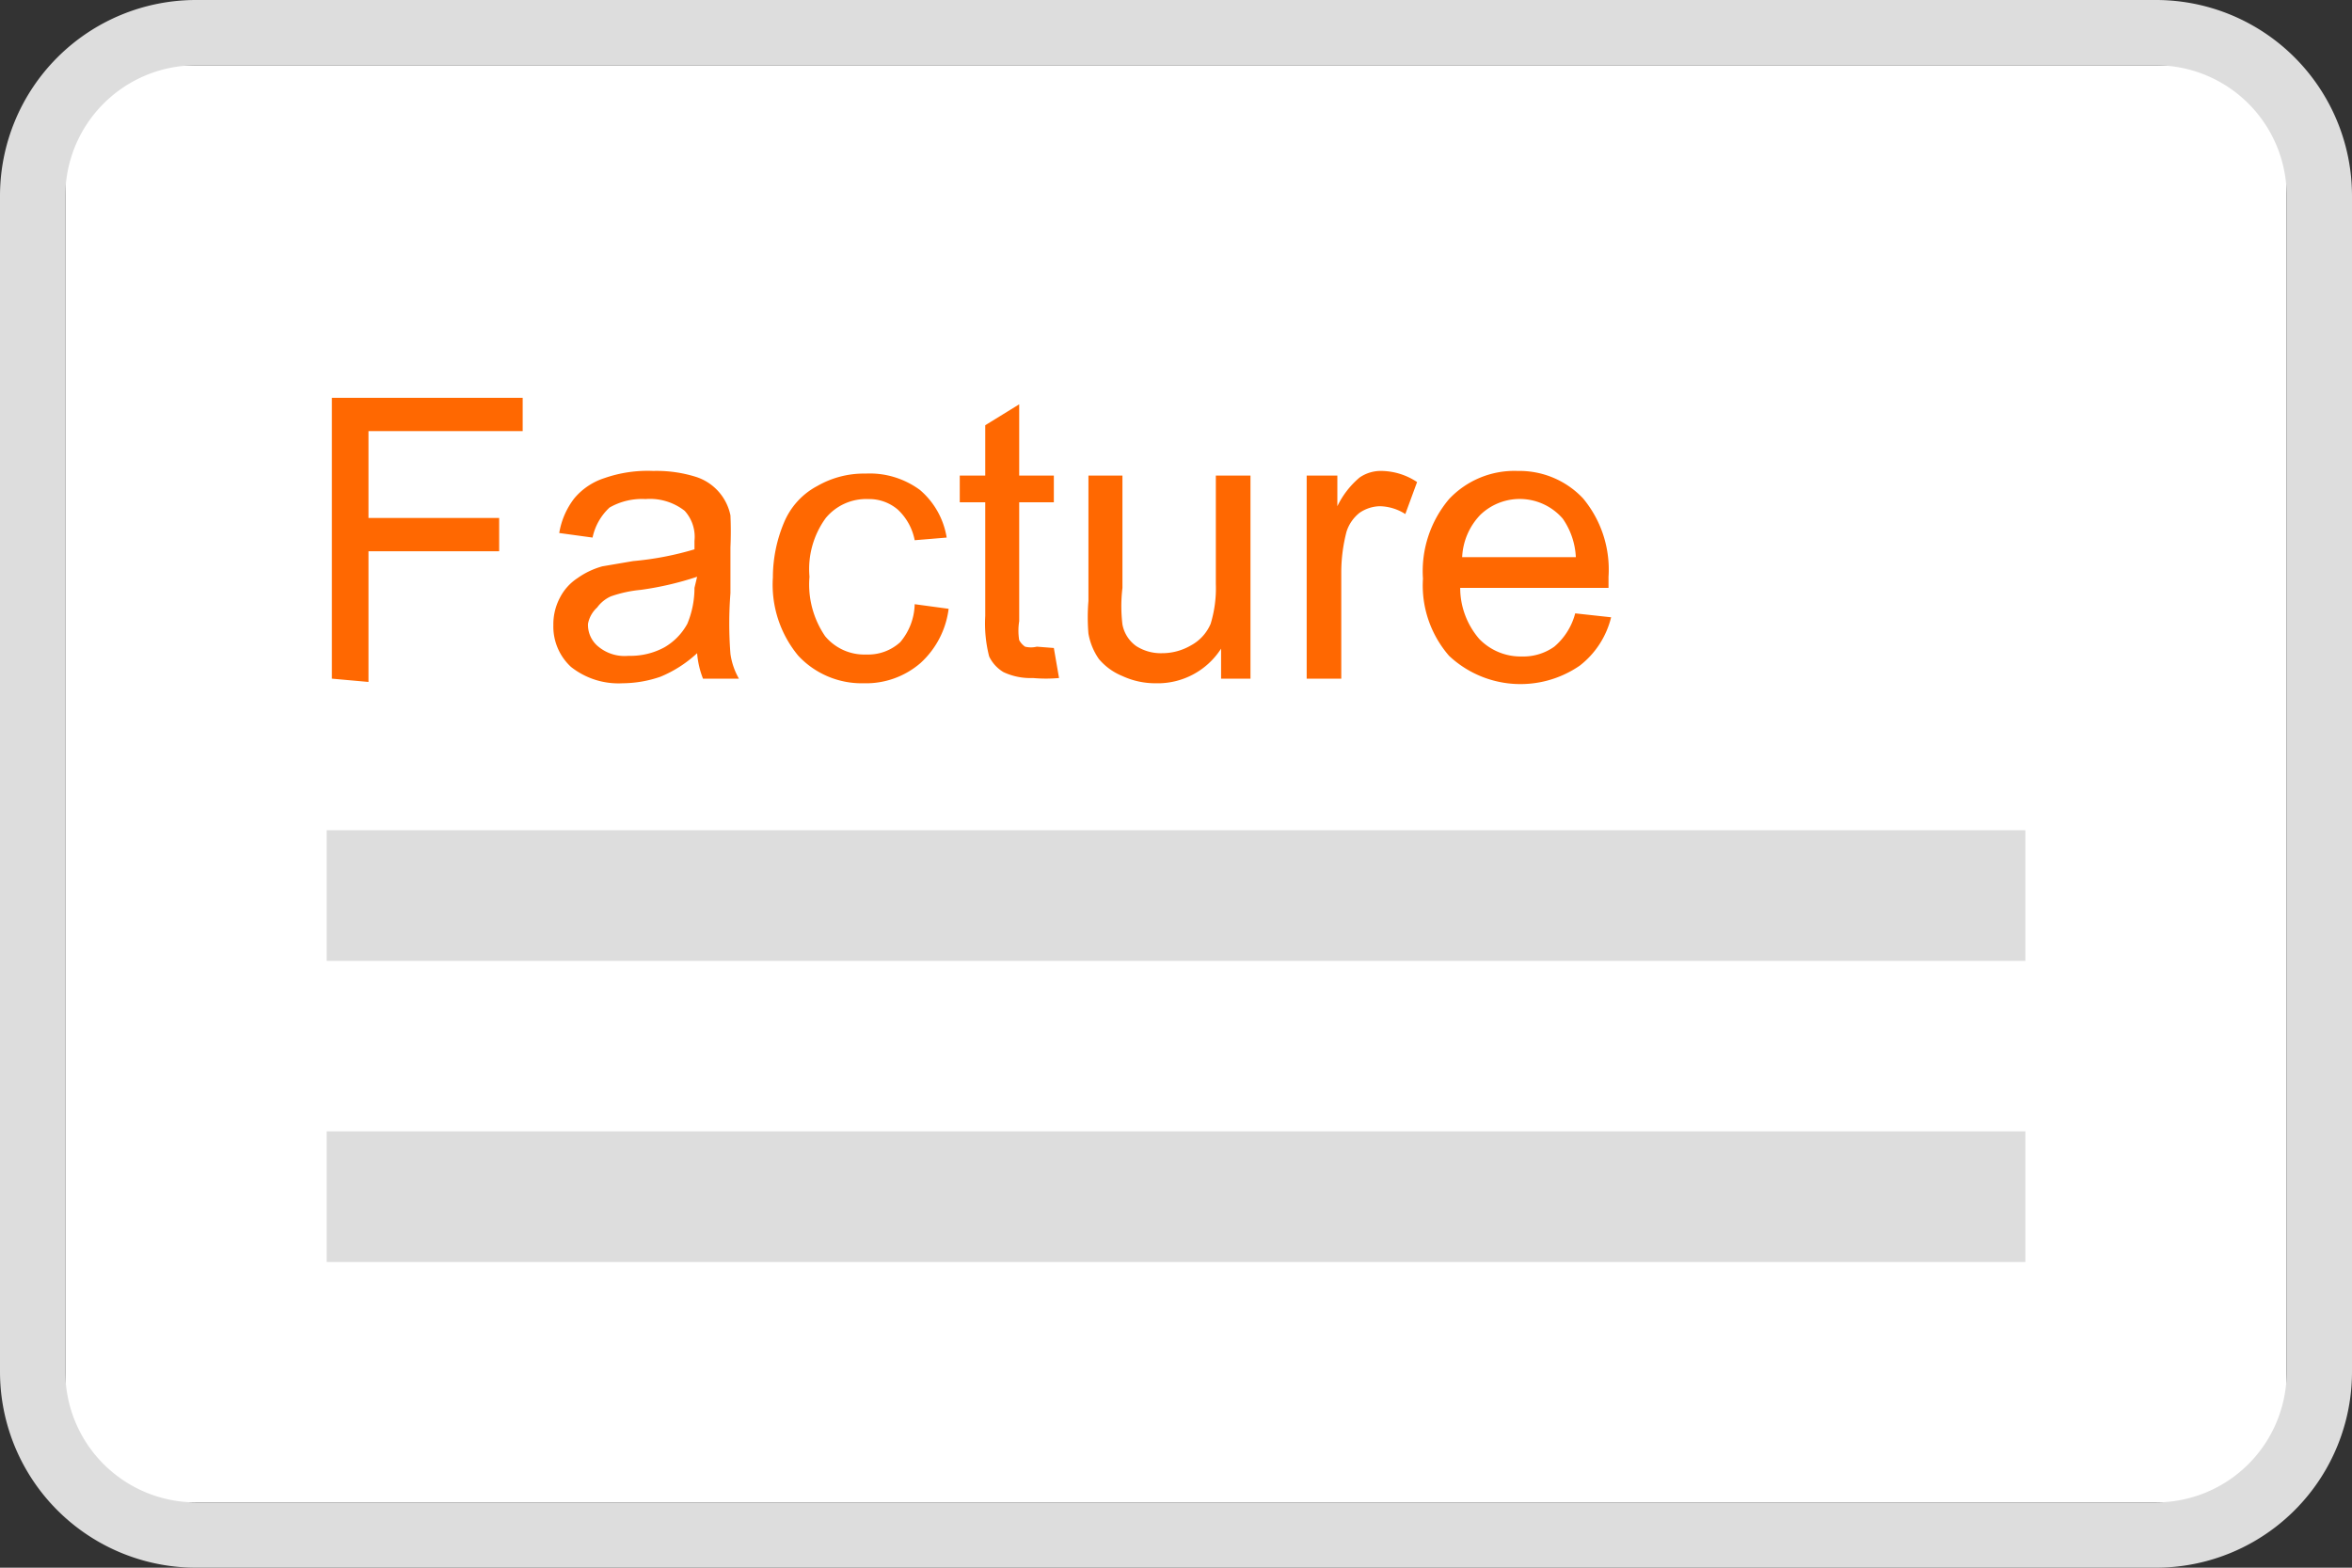 <svg
  xmlns="http://www.w3.org/2000/svg"
  width="48"
  height="32"
  viewBox="0 0 48 32"
>
  <rect x="0" y="0" width="48" height="32" fill="#333333" stroke="none"/>
  <g fill="none">
    <rect
      width="45.333"
      height="29.333"
      x="1.333"
      y="1.333"
      fill="#FFF"
      rx="2"
    />
    <path
      fill="#DDD"
      d="M44 1.333A2.667 2.667 0 0 1 46.667 4v24A2.667 2.667 0 0 1 44 30.667H4A2.667 2.667 0 0 1 1.333 28V4A2.667 2.667 0 0 1 4 1.333zM44 0H4a4 4 0 0 0-4 4v24a4 4 0 0 0 4 4h40a4 4 0 0 0 4-4V4a4 4 0 0 0-4-4"
    />
    <path
      fill="#DDD"
      d="M6.667 16.947h34.667v2.667H6.667zM6.667 23.093h34.667v2.667H6.667z"
    />
    <path
      fill="#FF6801"
      d="M6.773 13.853V8.12h3.894v.68H7.52v1.773h2.667v.68H7.52v2.667zM14.227 13.333a2.5 2.5 0 0 1-.747.48c-.249.087-.51.132-.773.134a1.56 1.56 0 0 1-1.054-.334 1.12 1.12 0 0 1-.36-.853 1.16 1.16 0 0 1 .134-.56c.083-.162.207-.3.36-.4.153-.109.325-.19.506-.24l.627-.107a6.3 6.3 0 0 0 1.253-.24v-.173a.79.79 0 0 0-.2-.613 1.15 1.15 0 0 0-.8-.24 1.33 1.33 0 0 0-.733.173 1.16 1.16 0 0 0-.347.613l-.68-.093c.042-.257.147-.5.307-.707.161-.193.374-.336.613-.413.321-.112.66-.162 1-.147.294-.008.587.033.867.12.361.114.632.416.707.787q.015.327 0 .653v.934a8 8 0 0 0 0 1.24c.025.178.084.35.173.506h-.733a1.8 1.8 0 0 1-.12-.52m0-1.56a6.4 6.4 0 0 1-1.147.267q-.315.029-.613.133a.7.7 0 0 0-.28.227.6.6 0 0 0-.187.333.57.57 0 0 0 .213.467.84.84 0 0 0 .614.187c.255.007.508-.052.733-.174a1.24 1.24 0 0 0 .467-.48 1.9 1.9 0 0 0 .146-.733zm4.44.56.693.094a1.8 1.8 0 0 1-.573 1.106 1.7 1.7 0 0 1-1.16.414 1.77 1.77 0 0 1-1.334-.56 2.27 2.27 0 0 1-.52-1.6 2.9 2.9 0 0 1 .227-1.12c.133-.32.373-.585.68-.747.3-.172.64-.26.987-.253.396-.02.786.099 1.106.333.293.25.486.594.547.973l-.653.054a1.15 1.15 0 0 0-.347-.627.9.9 0 0 0-.6-.213 1.07 1.07 0 0 0-.867.386 1.77 1.77 0 0 0-.333 1.2c-.037.43.077.858.32 1.214.207.248.517.386.84.373a.97.97 0 0 0 .693-.253 1.24 1.24 0 0 0 .294-.774m2.84.894.106.613a3 3 0 0 1-.533 0 1.3 1.3 0 0 1-.6-.12.75.75 0 0 1-.293-.32 2.7 2.7 0 0 1-.08-.827v-2.32h-.52v-.546h.52V8.68l.693-.427v1.454h.707v.546H20.8v2.427a1.2 1.2 0 0 0 0 .387q.044.08.12.133a.5.5 0 0 0 .24 0zm3.413.626v-.613c-.29.453-.796.721-1.333.707a1.6 1.6 0 0 1-.68-.147 1.24 1.24 0 0 1-.48-.347 1.3 1.3 0 0 1-.214-.52 4 4 0 0 1 0-.666v-2.56h.694V12q-.045.373 0 .747a.7.7 0 0 0 .28.44.93.93 0 0 0 .533.146c.206 0 .409-.056.587-.16a.9.9 0 0 0 .4-.44c.08-.263.116-.538.106-.813V9.707h.707v4.146zm1.747 0V9.707h.626v.626c.108-.225.263-.425.454-.586a.76.76 0 0 1 .453-.134c.257.005.507.084.72.227l-.24.653a1 1 0 0 0-.52-.16.76.76 0 0 0-.413.134.8.8 0 0 0-.267.386q-.106.407-.107.827v2.173zm5.48-1.333.733.08c-.096.392-.321.74-.64.987a2.13 2.13 0 0 1-2.667-.2c-.377-.434-.57-1-.533-1.574a2.28 2.28 0 0 1 .533-1.626 1.83 1.83 0 0 1 1.4-.574c.504-.01.989.193 1.334.56.372.447.558 1.02.52 1.6V12H29.8c0 .382.138.75.387 1.04.226.235.54.366.866.36.238.008.472-.062.667-.2.209-.177.358-.415.427-.68m-2.307-1.147h2.32a1.5 1.5 0 0 0-.267-.786 1.16 1.16 0 0 0-1.68-.08 1.33 1.33 0 0 0-.373.866"
    />
  </g>
</svg>
